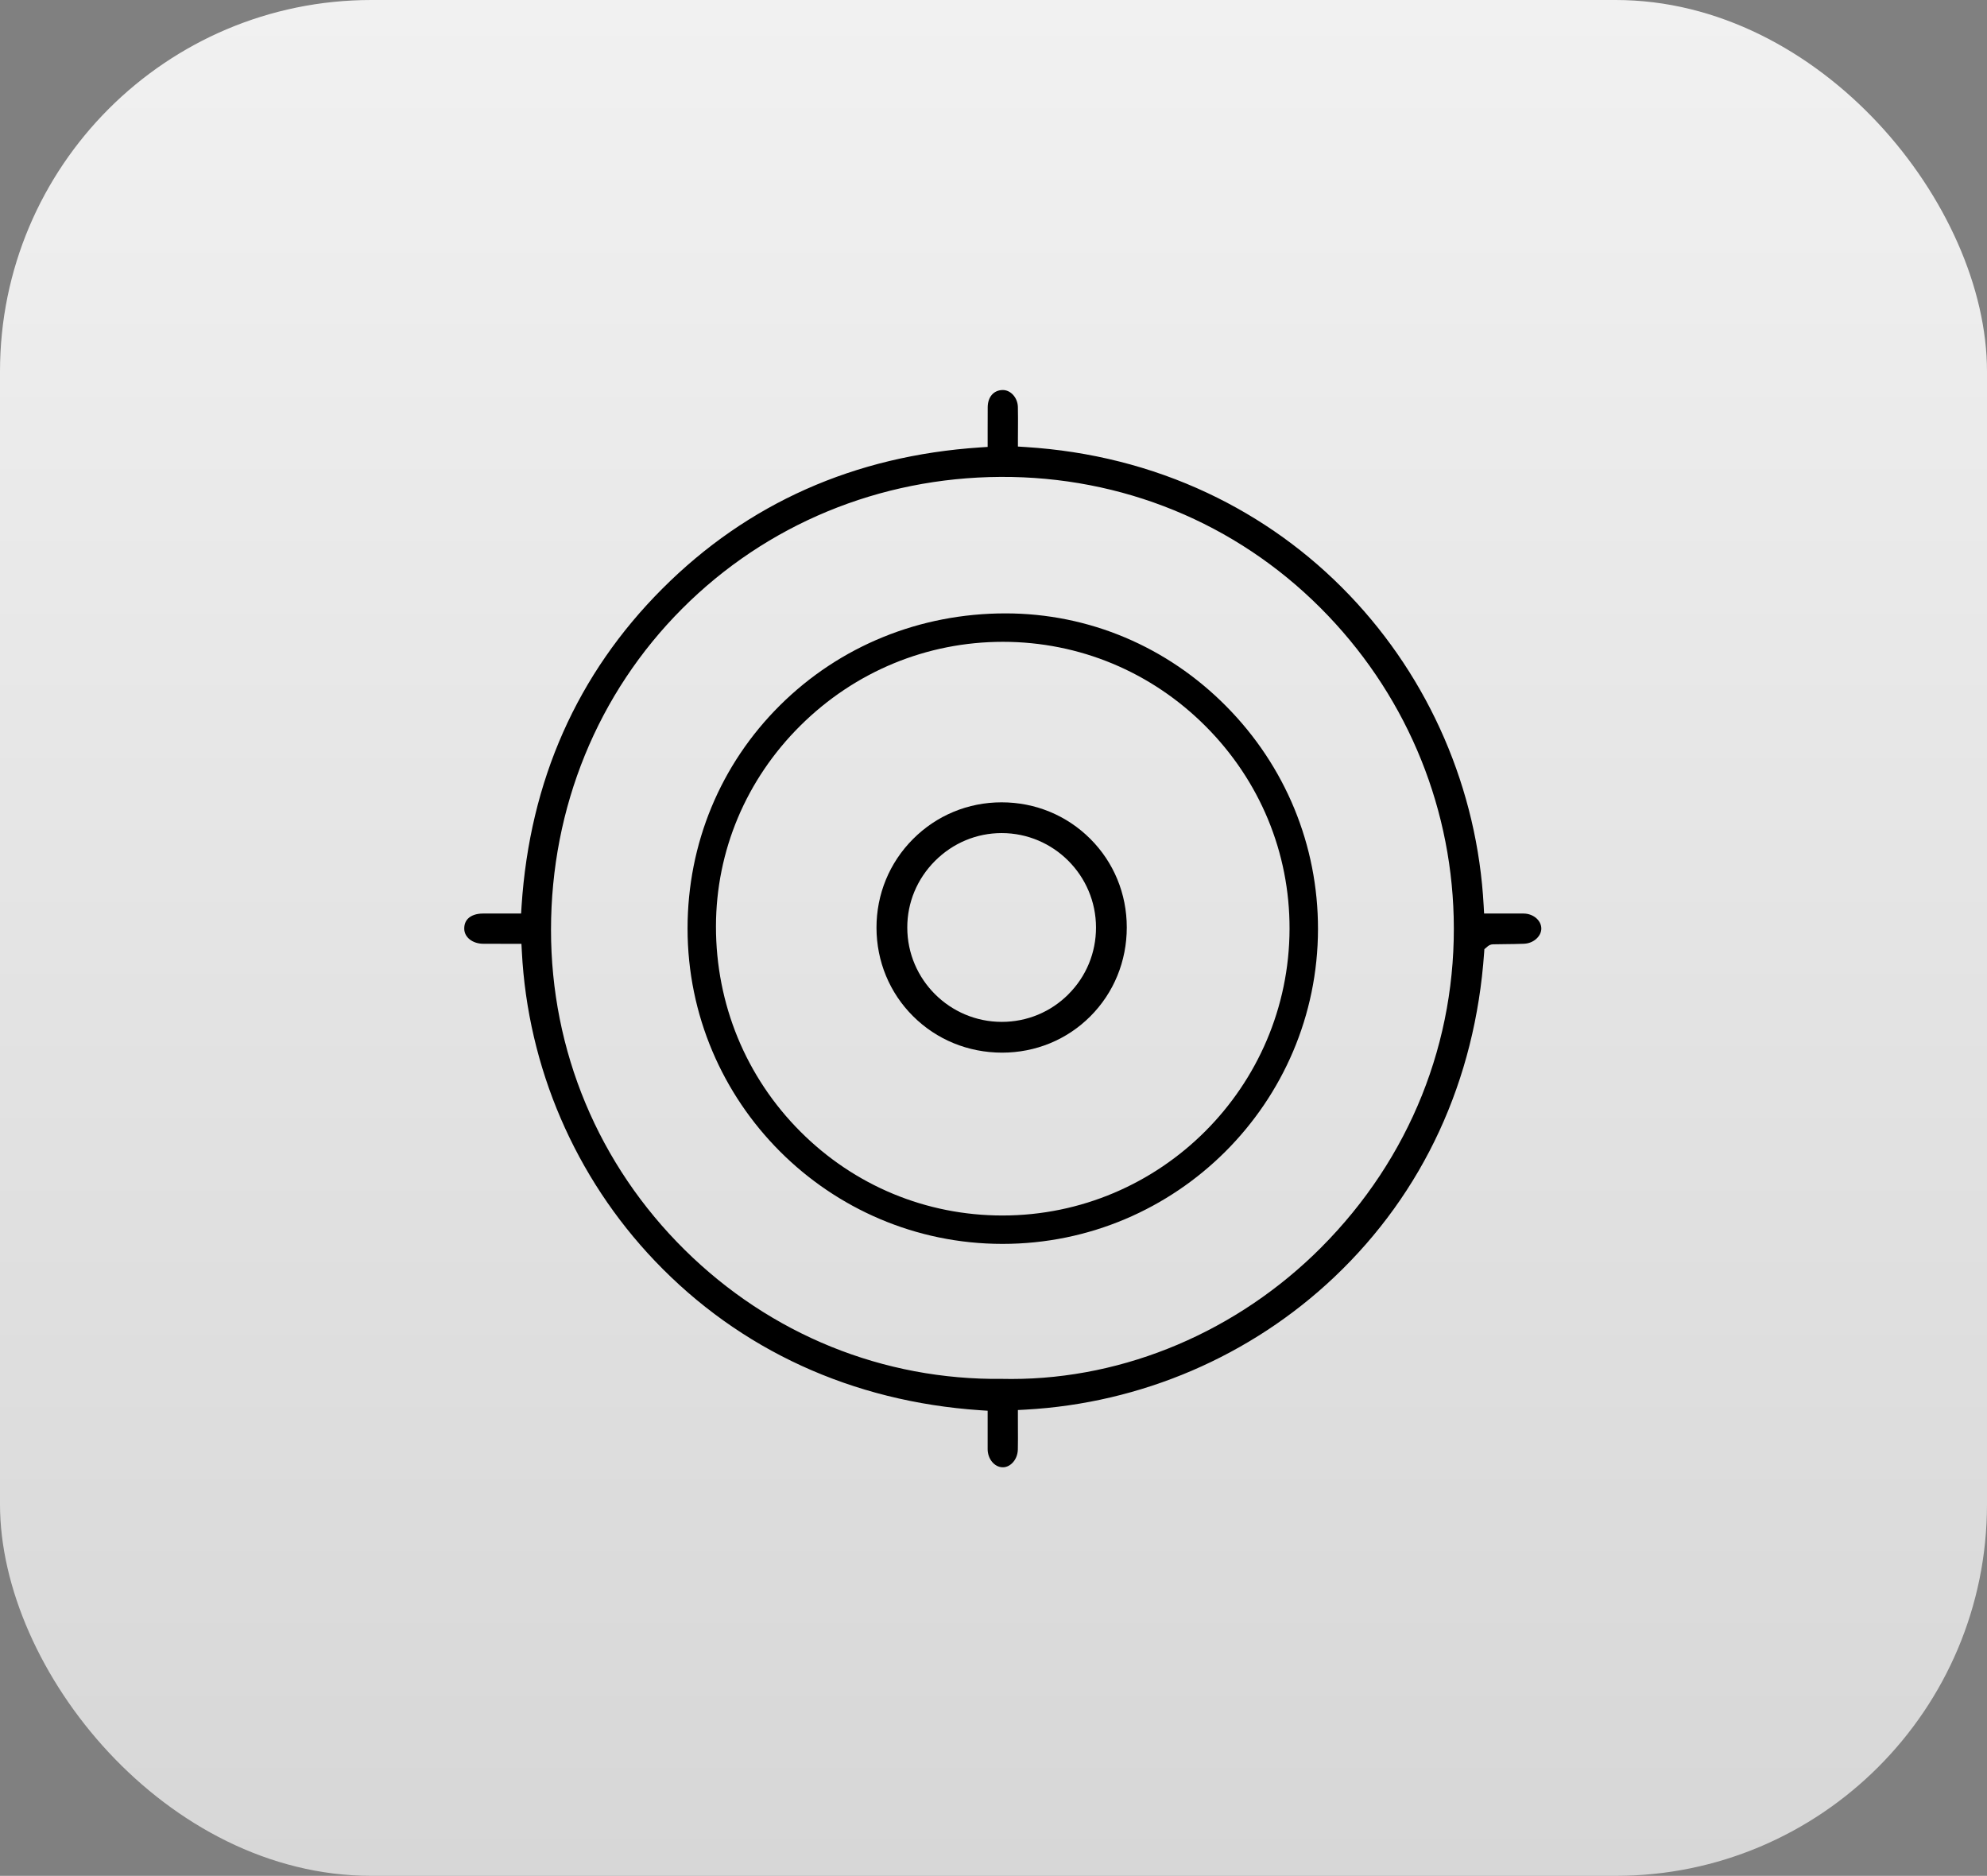 <svg width="107" height="101" viewBox="0 0 107 101" fill="none" xmlns="http://www.w3.org/2000/svg">
<rect x="0" y="0" width="107" height="101" fill="#808080" stroke="none"/>
<rect width="107" height="101" rx="20" fill="url(#paint0_linear_626_3918)"/>
<g clip-path="url(#clip0_626_3918)">
<path d="M82.078 50.812C82.579 50.794 83.01 50.406 83 49.981C82.989 49.548 82.562 49.191 82.048 49.187C81.65 49.183 81.251 49.184 80.856 49.186H79.919L79.896 48.771C79.559 42.506 76.991 36.565 72.665 32.041C70.466 29.741 67.891 27.89 65.016 26.539C61.988 25.117 58.695 24.287 55.226 24.069L54.815 24.043V23.631C54.815 23.454 54.815 23.276 54.818 23.098C54.82 22.707 54.823 22.304 54.813 21.911C54.8 21.41 54.422 20.991 53.988 21C53.509 21.009 53.194 21.371 53.188 21.922C53.183 22.319 53.184 22.724 53.185 23.116C53.185 23.295 53.185 23.473 53.185 23.652V24.063L52.776 24.09C46.015 24.54 40.258 27.099 35.666 31.698C31.08 36.289 28.529 42.036 28.087 48.777L28.061 49.187H27.119C26.739 49.187 26.371 49.186 26.001 49.187C25.657 49.188 25.371 49.287 25.198 49.464C25.063 49.603 24.995 49.788 25 50.015C25.009 50.465 25.444 50.808 26.01 50.814C26.392 50.818 26.775 50.817 27.156 50.817H27.664H28.079L28.101 51.233C28.423 57.47 30.968 63.388 35.271 67.897C39.84 72.686 45.893 75.463 52.777 75.93L53.185 75.957V76.88C53.185 77.264 53.184 77.648 53.185 78.033C53.189 78.548 53.541 78.982 53.972 79.001C54.155 79.012 54.339 78.936 54.491 78.794C54.689 78.609 54.805 78.334 54.811 78.039C54.819 77.661 54.818 77.284 54.815 76.885C54.815 76.705 54.814 76.521 54.814 76.334V75.919L55.229 75.897C61.453 75.554 67.359 73.018 71.855 68.758C76.651 64.213 79.441 58.172 79.921 51.29L79.934 51.105L80.063 50.997C80.16 50.898 80.272 50.847 80.397 50.844C80.601 50.84 80.804 50.838 81.007 50.835C81.359 50.832 81.724 50.827 82.078 50.814V50.812ZM71.154 67.158C66.648 71.68 60.594 74.246 54.473 74.247C54.312 74.247 54.15 74.246 53.987 74.242C47.566 74.321 41.487 71.856 36.874 67.298C32.226 62.706 29.668 56.583 29.672 50.057C29.675 43.47 32.185 37.33 36.735 32.772C41.264 28.233 47.351 25.714 53.876 25.677C60.405 25.644 66.529 28.148 71.112 32.735C75.572 37.2 78.118 43.108 78.281 49.371C78.455 56.053 75.924 62.37 71.152 67.159L71.154 67.158Z" fill="black"/>
<path d="M54.148 33.026H54.141C49.533 33.026 45.226 34.78 42.011 37.967C38.797 41.153 37.025 45.424 37.025 49.992C37.025 59.351 44.631 66.97 53.978 66.974H53.987C63.344 66.974 70.963 59.373 70.974 50.024C70.979 45.511 69.224 41.25 66.032 38.027C62.842 34.803 58.62 33.027 54.148 33.026ZM53.982 65.445C49.876 65.445 46.014 63.842 43.106 60.932C40.166 57.99 38.55 54.062 38.555 49.877C38.56 45.808 40.177 41.968 43.109 39.061C46.039 36.156 49.91 34.557 54.007 34.557C58.121 34.557 61.998 36.173 64.925 39.105C67.847 42.034 69.452 45.907 69.442 50.01C69.423 58.52 62.488 65.445 53.982 65.445Z" fill="black"/>
<path d="M53.938 43.199H53.934C52.13 43.199 50.436 43.902 49.166 45.176C47.895 46.45 47.197 48.147 47.199 49.952C47.203 51.762 47.902 53.455 49.17 54.716C50.438 55.979 52.136 56.674 53.954 56.677H53.96C55.764 56.677 57.452 55.984 58.712 54.724C59.98 53.456 60.677 51.755 60.677 49.932C60.677 48.122 59.978 46.428 58.709 45.162C57.441 43.897 55.747 43.199 53.938 43.199ZM57.535 53.534C56.577 54.492 55.303 55.02 53.946 55.02H53.945C51.144 55.02 48.86 52.742 48.857 49.945C48.854 48.596 49.385 47.32 50.351 46.353C51.317 45.387 52.59 44.855 53.939 44.855H53.941C56.74 44.856 59.019 47.138 59.02 49.94C59.02 51.298 58.494 52.574 57.535 53.532V53.534Z" fill="black"/>
</g>
<defs>
<linearGradient id="paint0_linear_626_3918" x1="53.5" y1="0" x2="53.5" y2="101" gradientUnits="userSpaceOnUse">
<stop stop-color="#F1F1F1"/>
<stop offset="1" stop-color="#D7D7D7"/>
</linearGradient>
<clipPath id="clip0_626_3918">
<rect width="58" height="58" fill="white" transform="translate(25 21)"/>
</clipPath>
</defs>
</svg>
